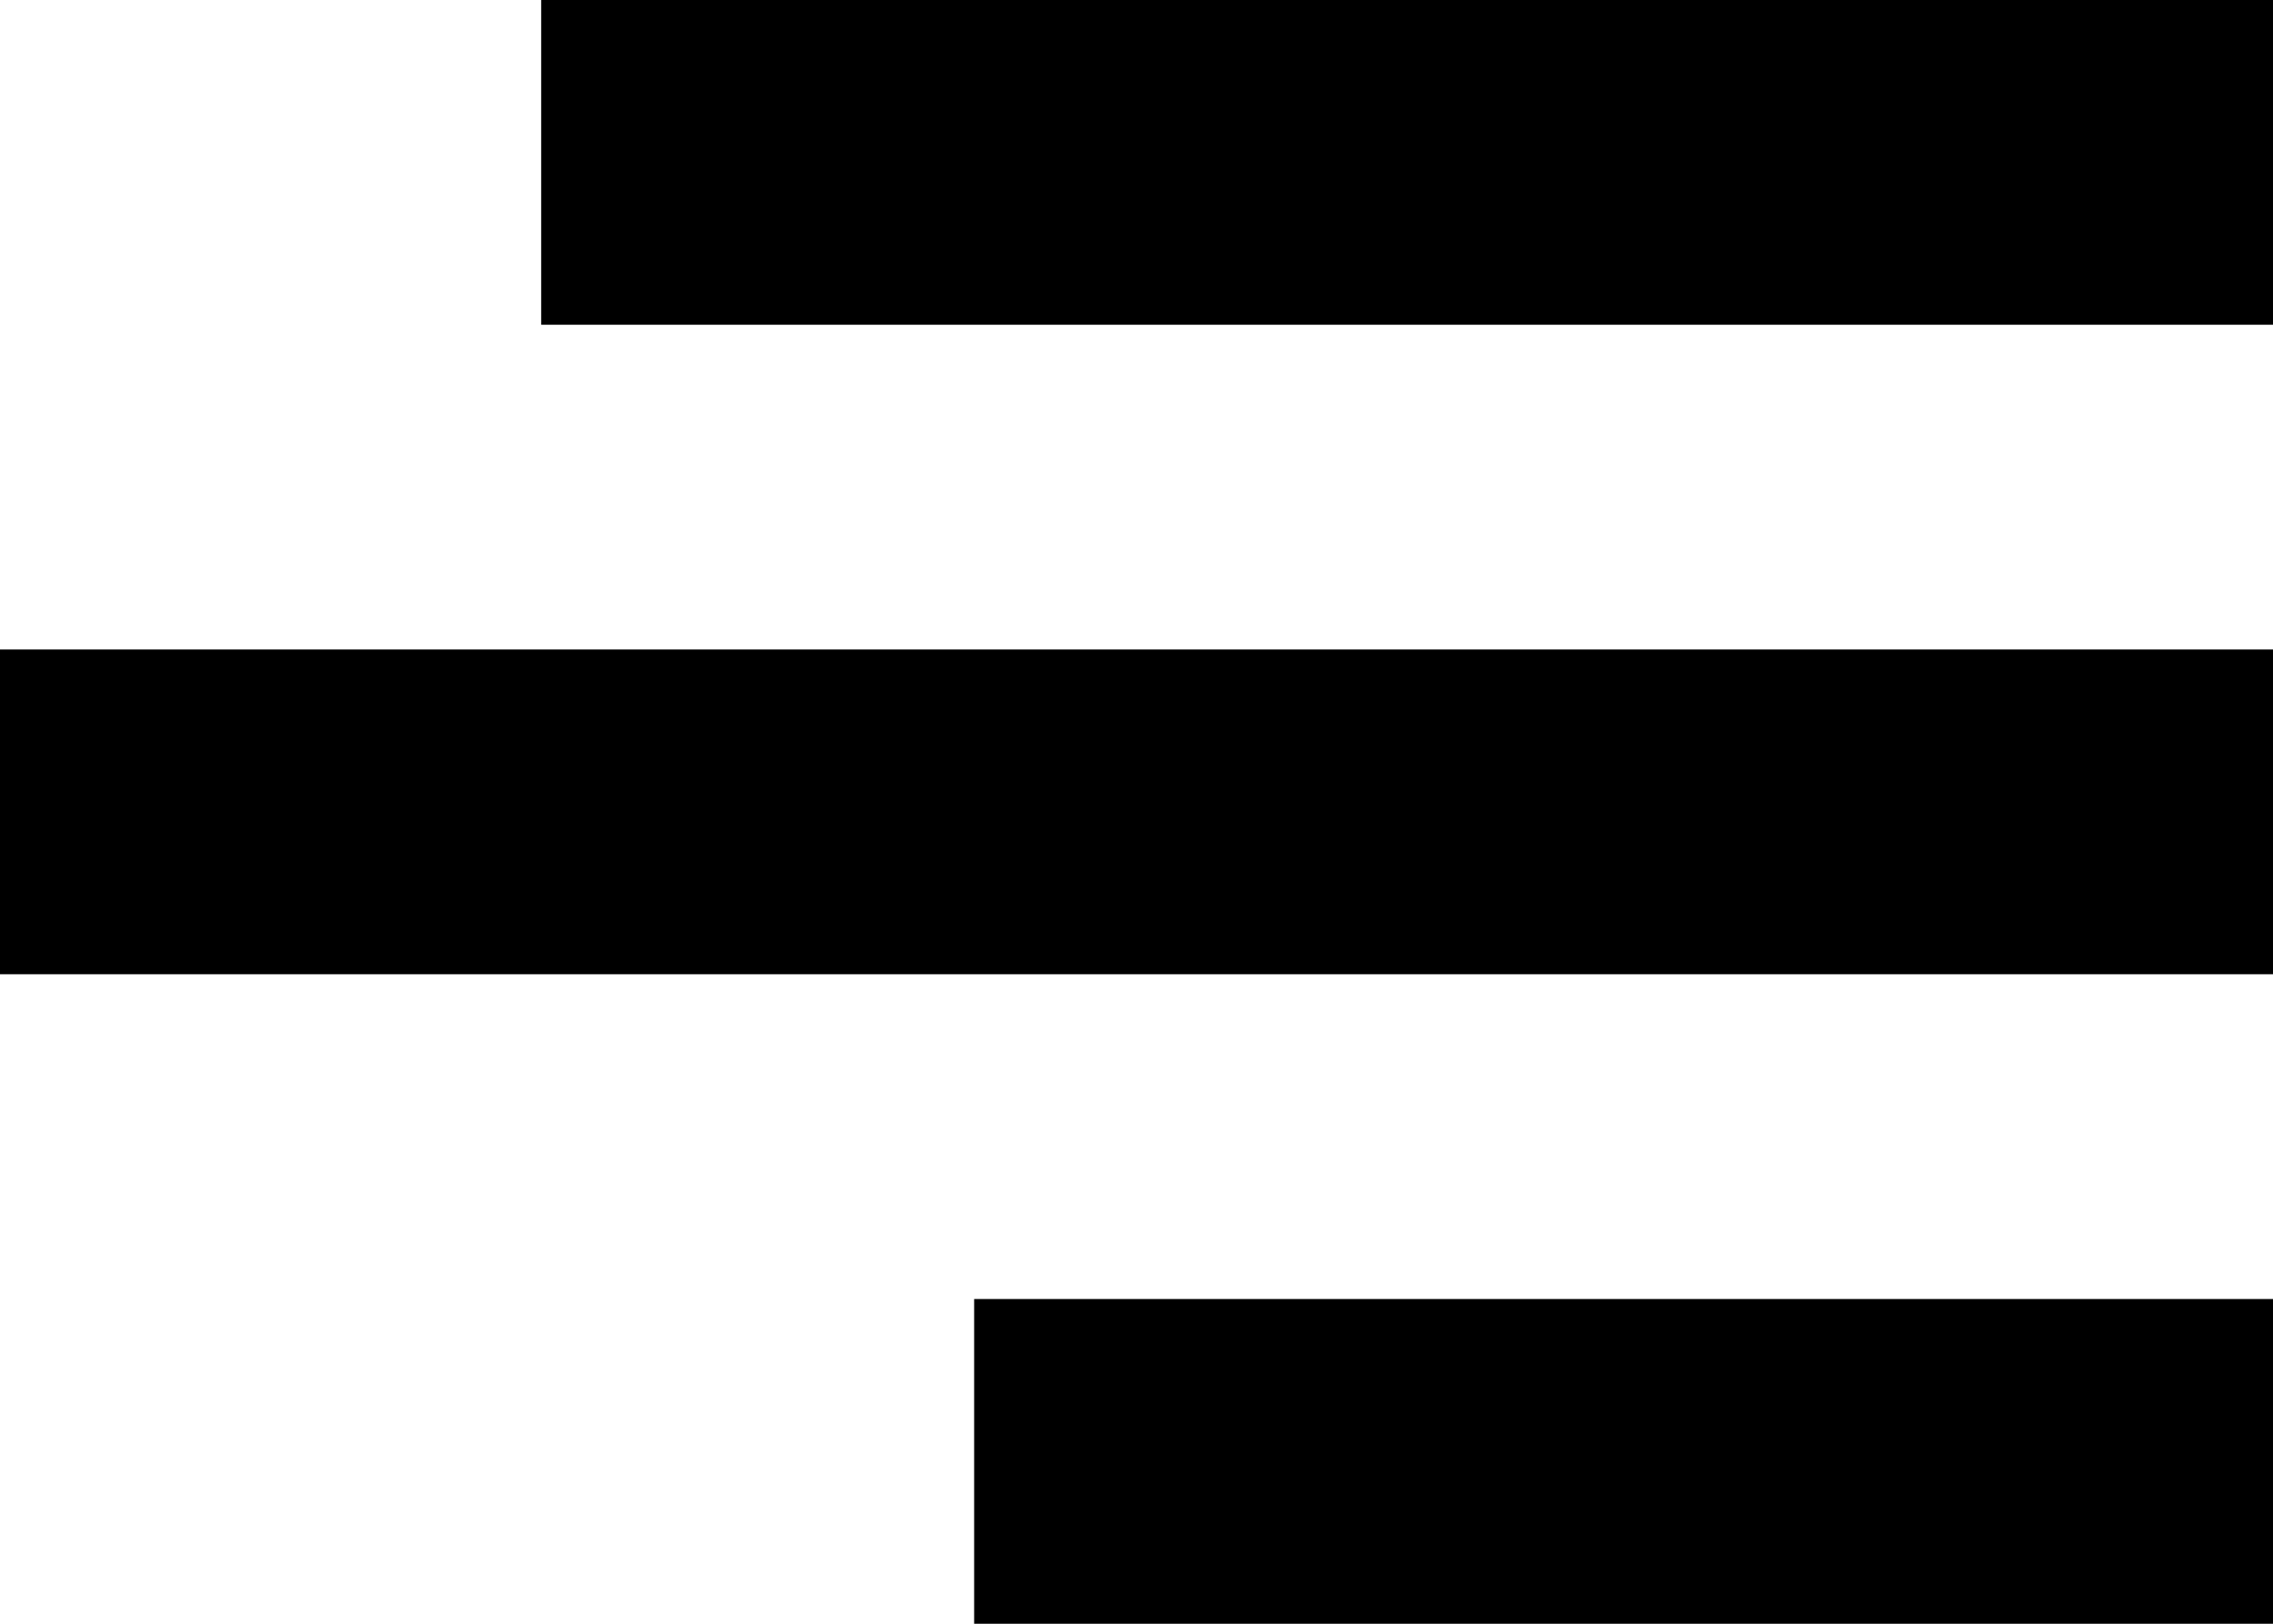 <?xml version="1.0" encoding="UTF-8"?><svg id="_レイヤー_1" xmlns="http://www.w3.org/2000/svg" width="21" height="15" viewBox="0 0 21 15"><rect x="5" width="16" height="3"/><rect y="6" width="21" height="3"/><rect x="9" y="12" width="12" height="3"/></svg>